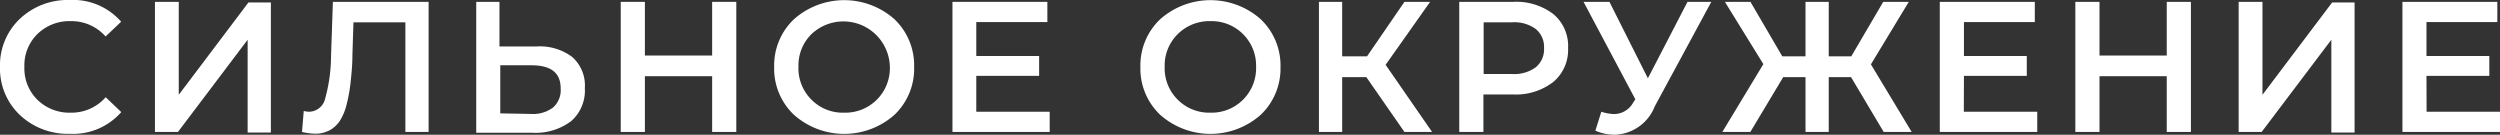 <?xml version="1.0" encoding="UTF-8"?> <svg xmlns="http://www.w3.org/2000/svg" viewBox="0 0 215.23 11.6"><rect x="0" y="0" width="215.23" height="11.6" fill="#333333" stroke="none"/> <defs> <style>.cls-1{fill:#fff;}</style> </defs> <title>СИЛЬНОЕ ОКРУЖЕНИЕ</title> <g id="Слой_2" data-name="Слой 2"> <g id="OBJECTS"> <path class="cls-1" d="M6,11.52A6,6,0,0,1,1.7,9.89,5.5,5.5,0,0,1,0,5.76,5.5,5.5,0,0,1,1.7,1.63,6,6,0,0,1,6,0a5.5,5.5,0,0,1,4.43,1.87L9.09,3.14a3.91,3.91,0,0,0-3-1.32A3.94,3.94,0,0,0,3.22,2.93,3.78,3.78,0,0,0,2.1,5.76,3.78,3.78,0,0,0,3.22,8.59,3.94,3.94,0,0,0,6.1,9.7a3.92,3.92,0,0,0,3-1.33l1.34,1.28A5.52,5.52,0,0,1,6,11.52Z"></path> <path class="cls-1" d="M13.34,11.36V.16h2.05v8l6-7.95h1.93v11.2h-2V3.42l-6,7.94Z"></path> <path class="cls-1" d="M28.66.16H36.9v11.2h-2V1.92H30.43l-.09,2.8c0,.93-.09,1.73-.16,2.41A14,14,0,0,1,29.84,9a4.68,4.68,0,0,1-.58,1.4,2.48,2.48,0,0,1-.89.82,2.59,2.59,0,0,1-1.25.29A5.36,5.36,0,0,1,26,11.36l.15-1.81a1.73,1.73,0,0,0,.48.07A1.45,1.45,0,0,0,28,8.46,13.89,13.89,0,0,0,28.5,4.8Z"></path> <path class="cls-1" d="M46.18,4a4.65,4.65,0,0,1,3.09.91,3.28,3.28,0,0,1,1.08,2.68,3.49,3.49,0,0,1-1.18,2.84,5.1,5.1,0,0,1-3.33,1H41V.16h2V4Zm-.44,5.81a2.85,2.85,0,0,0,1.88-.56,2,2,0,0,0,.65-1.63c0-1.36-.84-2-2.53-2H43.07V9.76Z"></path> <path class="cls-1" d="M61.31.16h2.08v11.2H61.31V6.56H55.52v4.8H53.44V.16h2.08V4.78h5.79Z"></path> <path class="cls-1" d="M77,9.89a6.52,6.52,0,0,1-8.64,0,5.47,5.47,0,0,1-1.71-4.12,5.47,5.47,0,0,1,1.71-4.12,6.52,6.52,0,0,1,8.64,0A5.48,5.48,0,0,1,78.7,5.76,5.48,5.48,0,0,1,77,9.89ZM69.86,8.58A3.78,3.78,0,0,0,72.67,9.7a3.83,3.83,0,0,0,3.94-3.94,4,4,0,0,0-6.75-2.82,3.79,3.79,0,0,0-1.12,2.82A3.79,3.79,0,0,0,69.86,8.58Z"></path> <path class="cls-1" d="M84.05,9.62h6.32v1.74H82V.16h8.17V1.9H84.05V4.82h5.41V6.53H84.05Z"></path> <path class="cls-1" d="M108.53,9.89a6.52,6.52,0,0,1-8.64,0,5.47,5.47,0,0,1-1.71-4.12,5.47,5.47,0,0,1,1.71-4.12,6.52,6.52,0,0,1,8.64,0,5.48,5.48,0,0,1,1.71,4.13A5.48,5.48,0,0,1,108.53,9.89Zm-7.14-1.31a3.82,3.82,0,0,0,2.82,1.12,3.83,3.83,0,0,0,3.93-3.94,3.83,3.83,0,0,0-3.93-3.94,3.86,3.86,0,0,0-2.82,1.12,3.79,3.79,0,0,0-1.12,2.82A3.79,3.79,0,0,0,101.39,8.58Z"></path> <path class="cls-1" d="M120.91,11.36l-3.28-4.72h-2.08v4.72h-2V.16h2V4.85h2.14L120.91.16h2.21l-3.83,5.42,4,5.78Z"></path> <path class="cls-1" d="M130.25.16a5.27,5.27,0,0,1,3.49,1.06A3.58,3.58,0,0,1,135,4.14a3.6,3.6,0,0,1-1.28,2.92,5.27,5.27,0,0,1-3.49,1.07h-2.52v3.23h-2.08V.16Zm-.09,6.21a3.14,3.14,0,0,0,2.06-.58,2,2,0,0,0,.71-1.65,2,2,0,0,0-.71-1.64,3.14,3.14,0,0,0-2.06-.58h-2.43V6.37Z"></path> <path class="cls-1" d="M145.28.16h2.05l-4.87,9A3.83,3.83,0,0,1,139,11.6a4.18,4.18,0,0,1-1.65-.35l.51-1.63a4,4,0,0,0,1.09.2,1.9,1.9,0,0,0,1.66-1l.18-.27L136.33.16h2.23l3.31,6.58Z"></path> <path class="cls-1" d="M162.17,11.36l-2.81-4.72h-1.92v4.72h-2V6.64h-1.92l-2.83,4.72h-2.41l3.53-5.84L148.5.16h2.2l2.74,4.69h2V.16h2V4.85h1.94L162.13.16h2.2l-3.26,5.38,3.51,5.82Z"></path> <path class="cls-1" d="M169.07,9.62h6.32v1.74H167V.16h8.18V1.9h-6.1V4.82h5.41V6.53h-5.41Z"></path> <path class="cls-1" d="M186.54.16h2.08v11.2h-2.08V6.56h-5.79v4.8h-2.08V.16h2.08V4.78h5.79Z"></path> <path class="cls-1" d="M192.73,11.36V.16h2.05v8l6-7.95h1.93v11.2h-2V3.42l-6,7.94Z"></path> <path class="cls-1" d="M208.91,9.62h6.32v1.74h-8.4V.16H215V1.9h-6.1V4.82h5.41V6.53h-5.41Z"></path> </g> </g> </svg> 